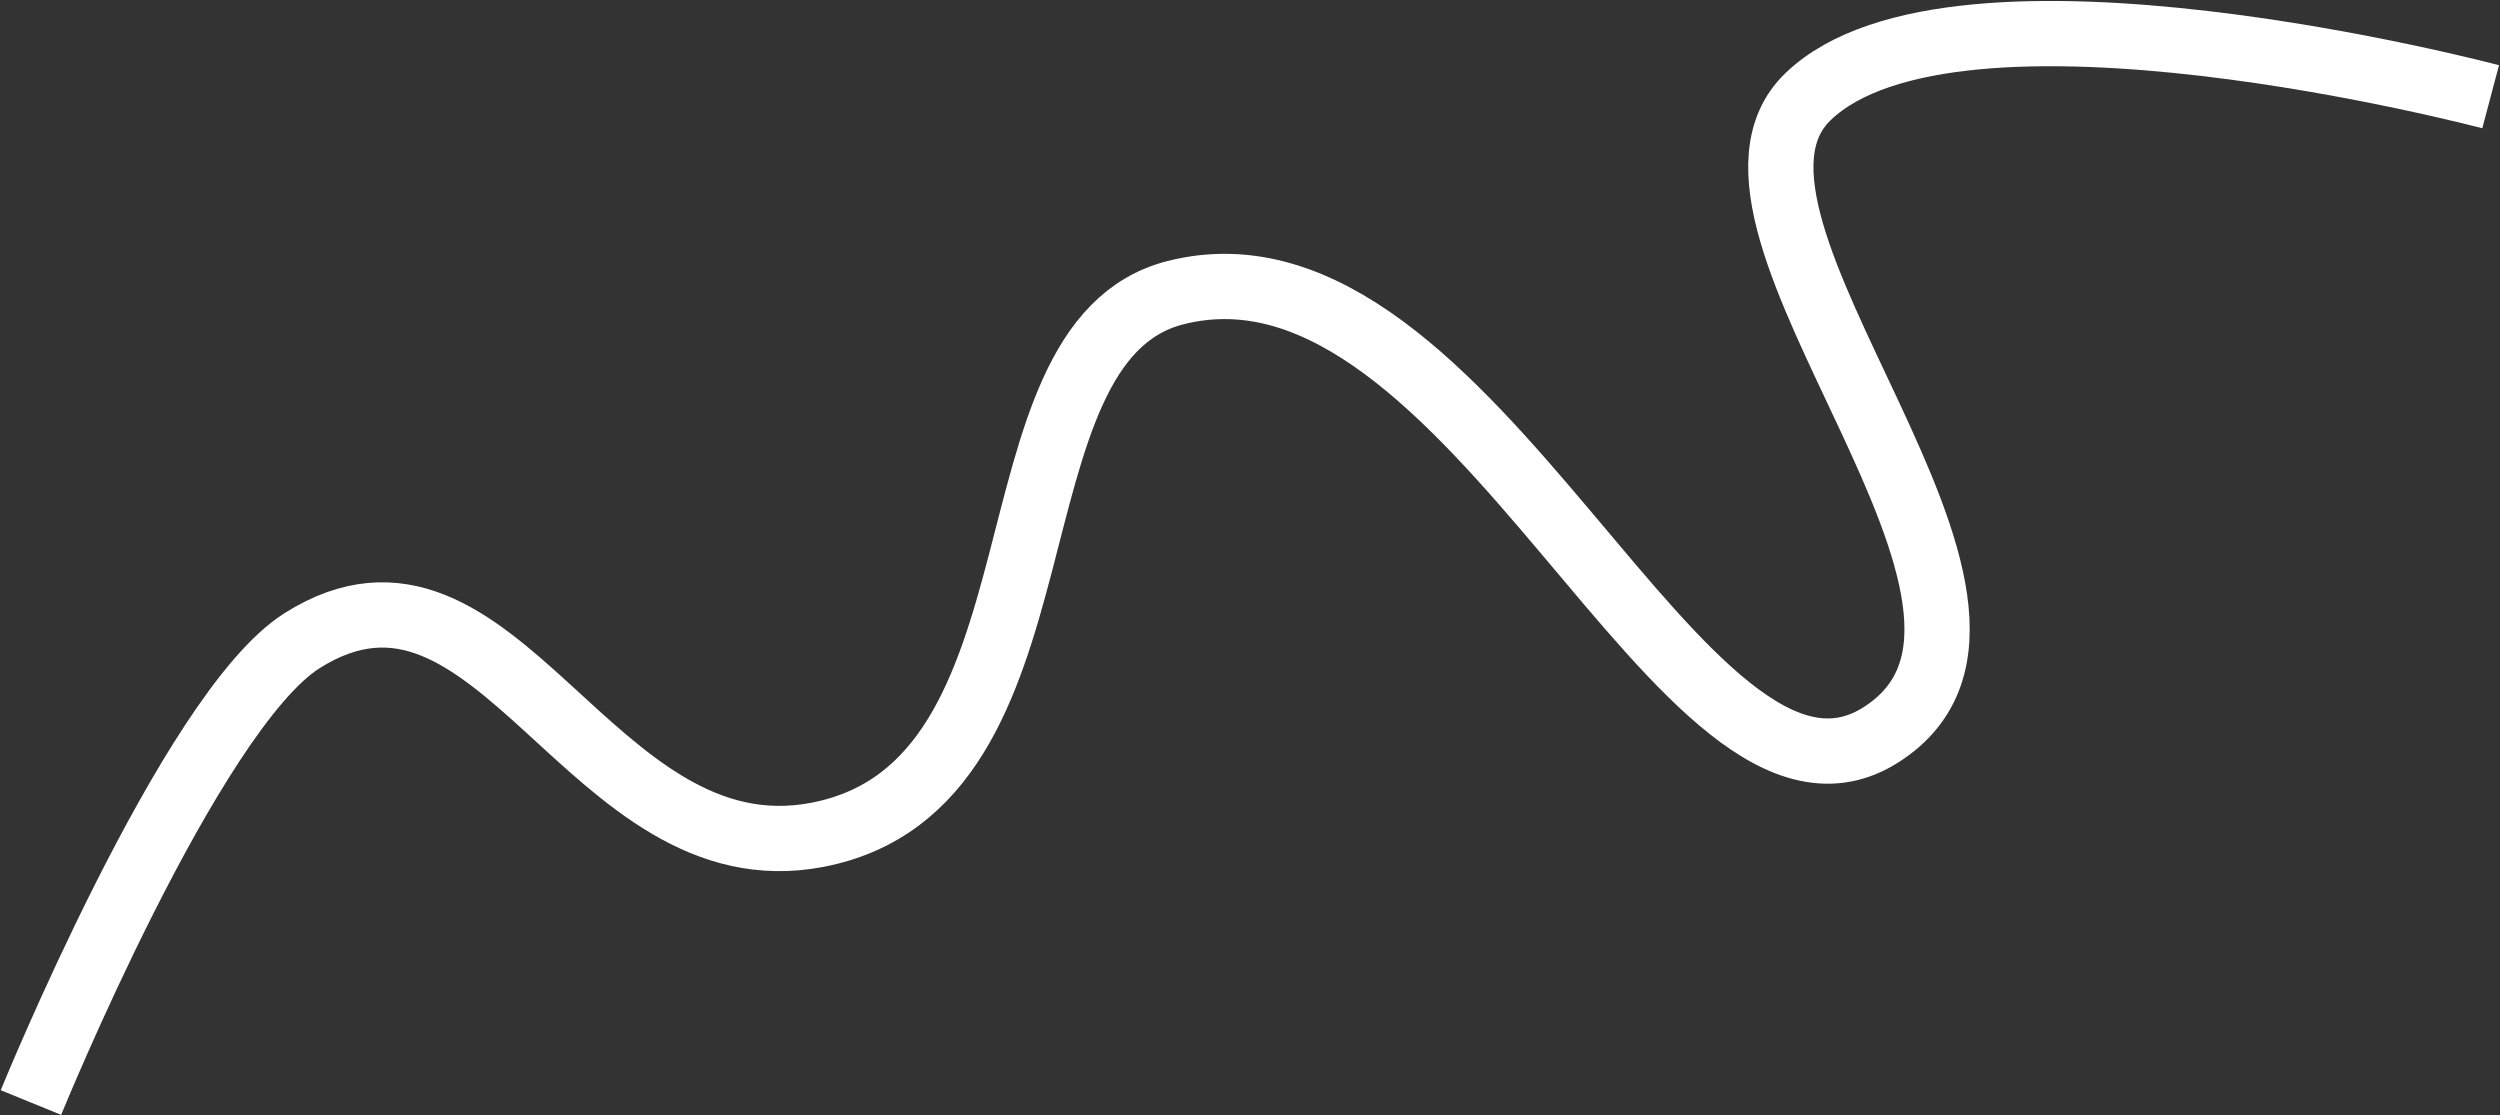 <?xml version="1.0" encoding="UTF-8"?> <svg xmlns="http://www.w3.org/2000/svg" width="2009" height="896" viewBox="0 0 2009 896" fill="none"><rect x="0" y="0" width="2009" height="896" fill="#333333" stroke="none"/> <path d="M2001.48 77.739C2001.48 77.739 1571.2 -36.424 1452.87 77.739C1346.8 180.074 1670.7 487.986 1512.03 590.179C1353.37 692.372 1184.14 174.293 944.596 235.193C785.928 275.533 866.607 630.518 656.843 670.858C474.153 705.99 399.434 415.85 242.693 514.879C153.098 571.486 24.861 886 24.861 886" stroke="white" stroke-width="52.441"></path> </svg> 